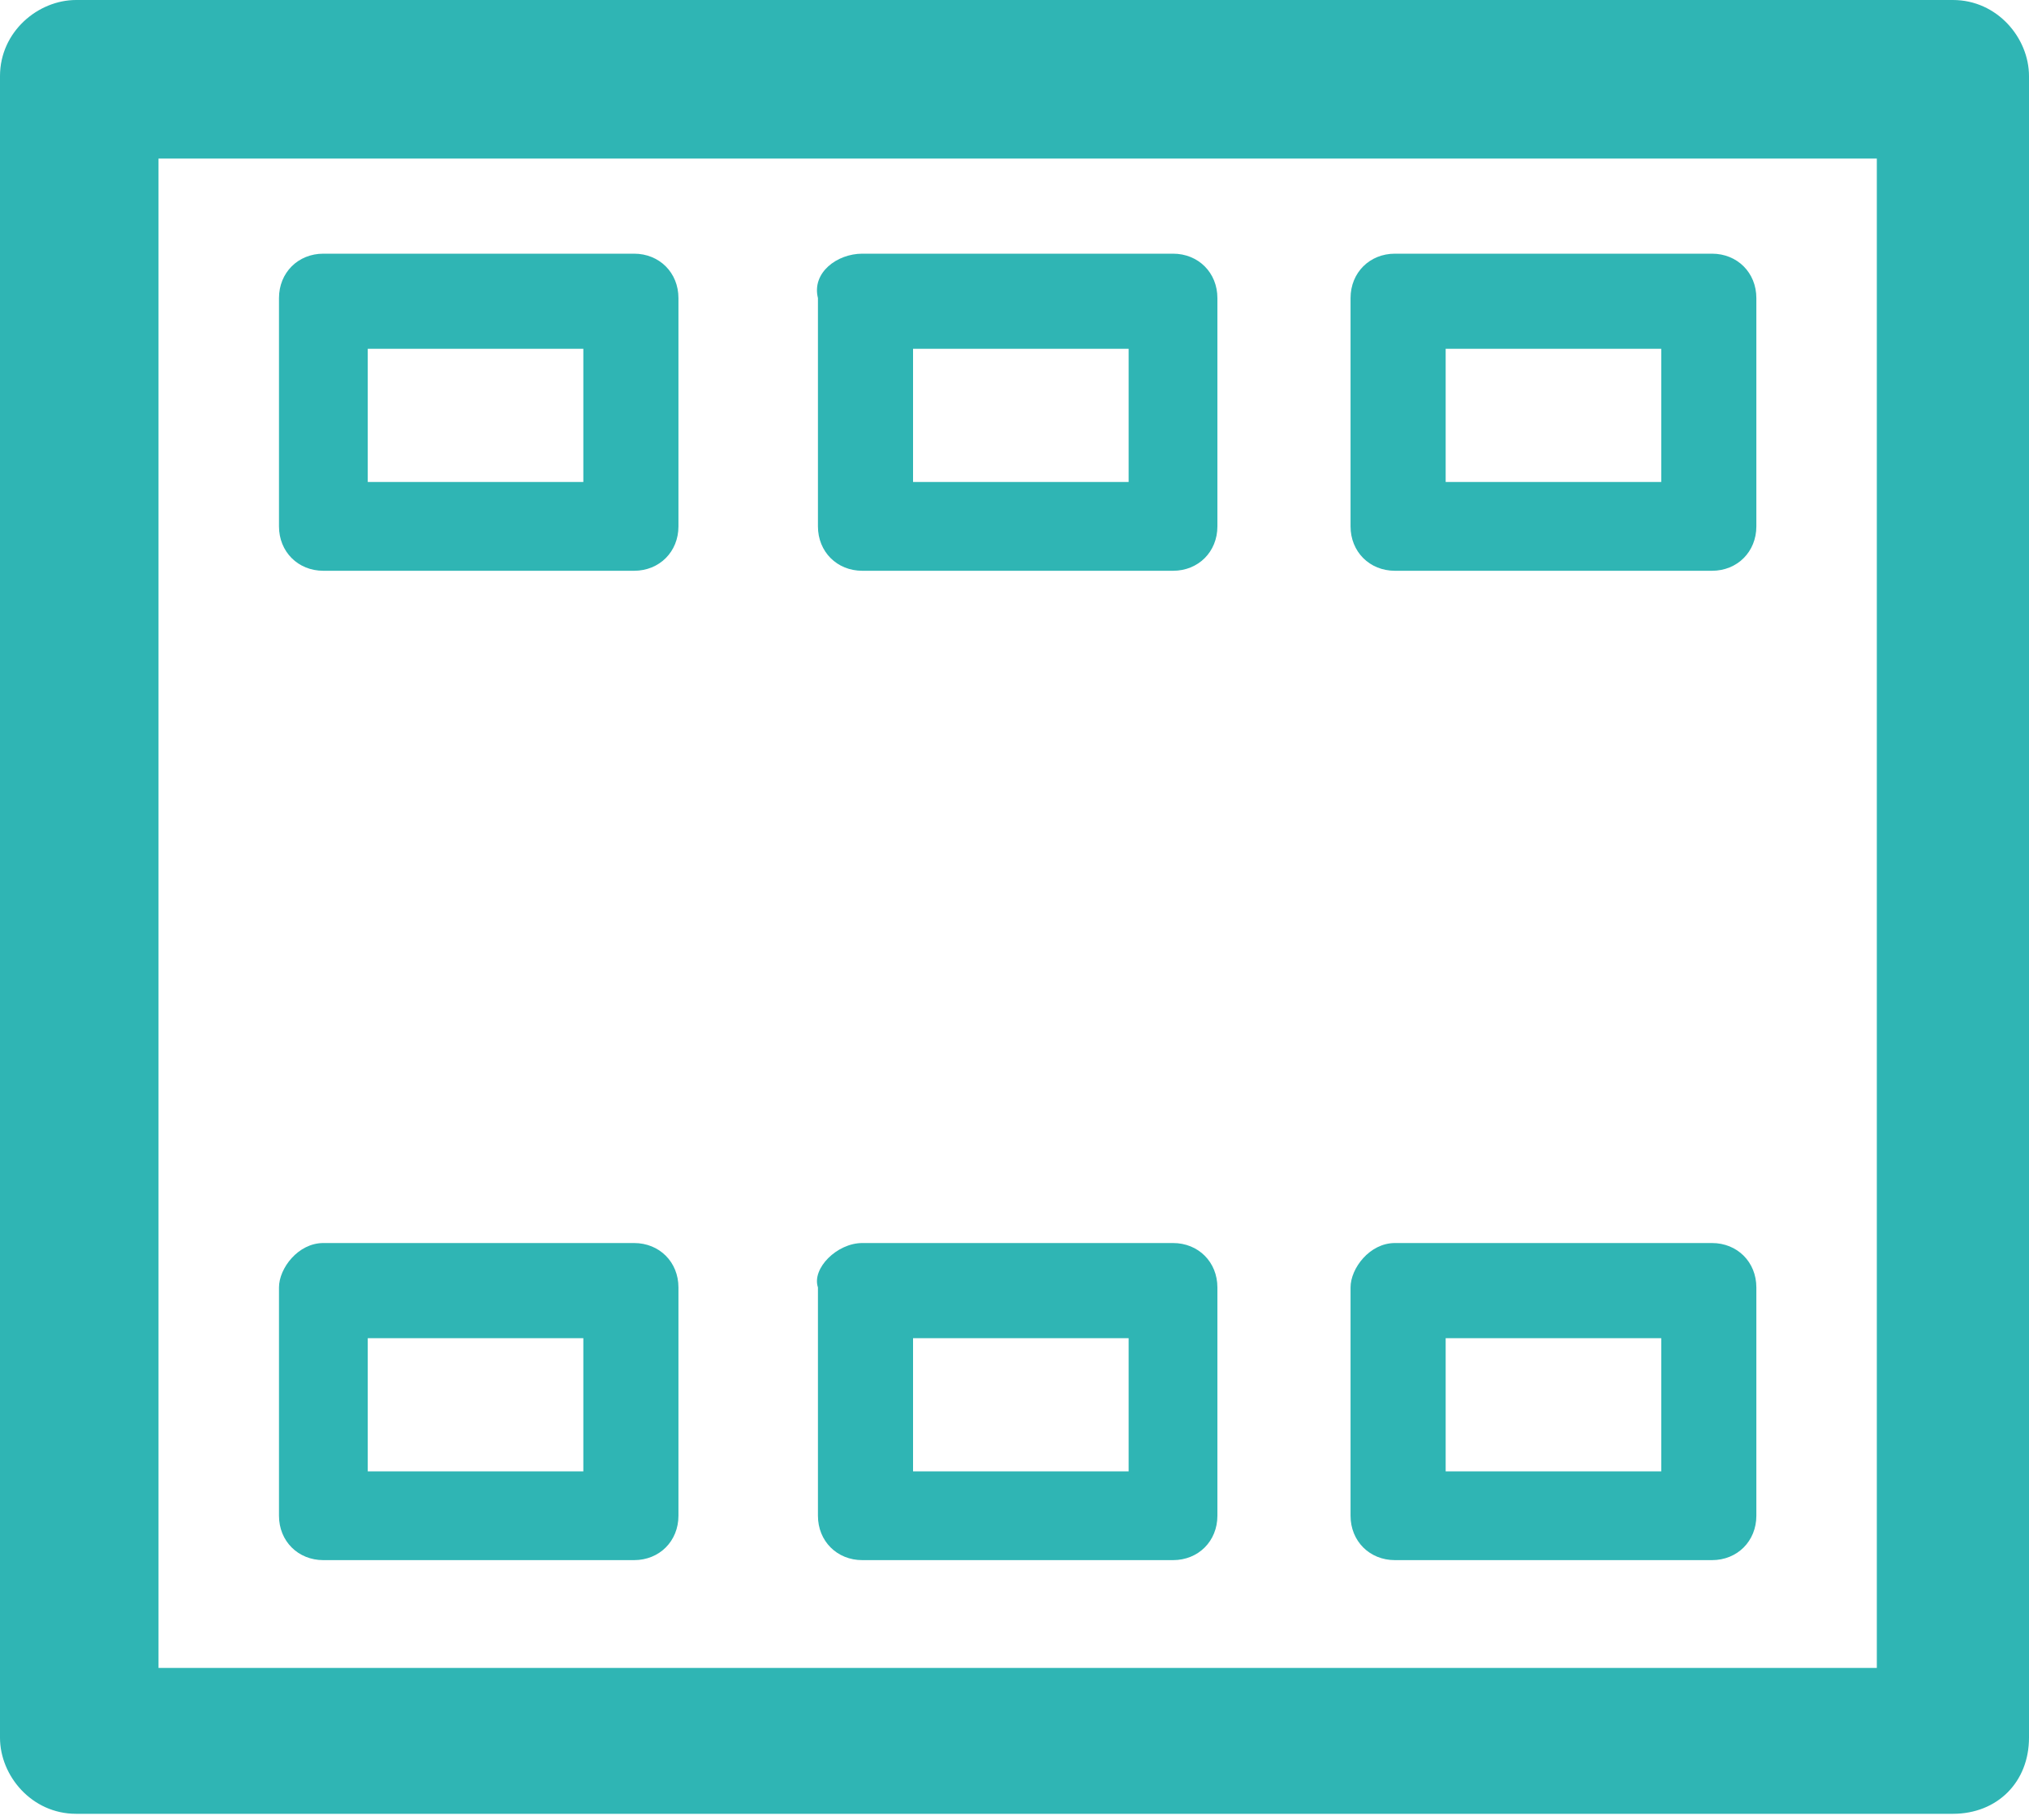 <?xml version="1.0" encoding="utf-8"?>
<!-- Generator: Adobe Illustrator 27.3.0, SVG Export Plug-In . SVG Version: 6.00 Build 0)  -->
<svg version="1.1" id="Component_206_1" xmlns="http://www.w3.org/2000/svg" xmlns:xlink="http://www.w3.org/1999/xlink" x="0px"
	 y="0px" viewBox="0 0 32 28.7" style="enable-background:new 0 0 32 28.7;" xml:space="preserve">
<style type="text/css">
	.st0{clip-path:url(#SVGID_00000061467725099003686420000015502569427152697742_);}
	.st1{fill:#2FB5B4;}
</style>
<g>
	<defs>
		<rect id="SVGID_1_" width="32" height="28.7"/>
	</defs>
	<clipPath id="SVGID_00000069373974080114798530000010976025085692628907_">
		<use xlink:href="#SVGID_1_"  style="overflow:visible;"/>
	</clipPath>
	<g id="Group_3143" style="clip-path:url(#SVGID_00000069373974080114798530000010976025085692628907_);">
		<path id="Path_2224" class="st1" d="M5.1,19.6H10c0.4,0,0.7,0.3,0.7,0.7v3.6c0,0.4-0.3,0.7-0.7,0.7H5.1c-0.4,0-0.7-0.3-0.7-0.7
			c0,0,0,0,0,0v-3.6C4.4,20,4.7,19.6,5.1,19.6C5.1,19.6,5.1,19.6,5.1,19.6 M1.2,0h29.6C31.5,0,32,0.6,32,1.2v26.2
			c0,0.7-0.5,1.2-1.2,1.2H1.2c-0.7,0-1.2-0.6-1.2-1.2V1.2C0,0.5,0.6,0,1.2,0 M29.6,2.5H2.5v23.8h27.1V2.5z M9.3,21.1H5.8v2.1h3.4
			V21.1z M13.6,19.6h4.9c0.4,0,0.7,0.3,0.7,0.7c0,0,0,0,0,0v3.6c0,0.4-0.3,0.7-0.7,0.7h-4.9c-0.4,0-0.7-0.3-0.7-0.7v-3.6
			C12.8,20,13.2,19.6,13.6,19.6 M17.8,21.1h-3.4v2.1h3.4V21.1z M22,19.6H27c0.4,0,0.7,0.3,0.7,0.7c0,0,0,0,0,0v3.6
			c0,0.4-0.3,0.7-0.7,0.7H22c-0.4,0-0.7-0.3-0.7-0.7v-3.6C21.3,20,21.6,19.6,22,19.6C22,19.6,22,19.6,22,19.6 M26.2,21.1h-3.4v2.1
			h3.4L26.2,21.1z M5.1,4H10c0.4,0,0.7,0.3,0.7,0.7v3.6C10.7,8.7,10.4,9,10,9H5.1C4.7,9,4.4,8.7,4.4,8.3c0,0,0,0,0,0V4.7
			C4.4,4.3,4.7,4,5.1,4C5.1,4,5.1,4,5.1,4 M9.3,5.5H5.8v2.1h3.4V5.5z M13.6,4h4.9c0.4,0,0.7,0.3,0.7,0.7v3.6c0,0.4-0.3,0.7-0.7,0.7
			h-4.9c-0.4,0-0.7-0.3-0.7-0.7V4.7C12.8,4.3,13.2,4,13.6,4 M17.8,5.5h-3.4v2.1h3.4V5.5z M22,4H27c0.4,0,0.7,0.3,0.7,0.7v3.6
			C27.7,8.7,27.4,9,27,9H22c-0.4,0-0.7-0.3-0.7-0.7V4.7C21.3,4.3,21.6,4,22,4 M26.2,5.5h-3.4v2.1h3.4L26.2,5.5z"/>
	</g>
</g>
</svg>
